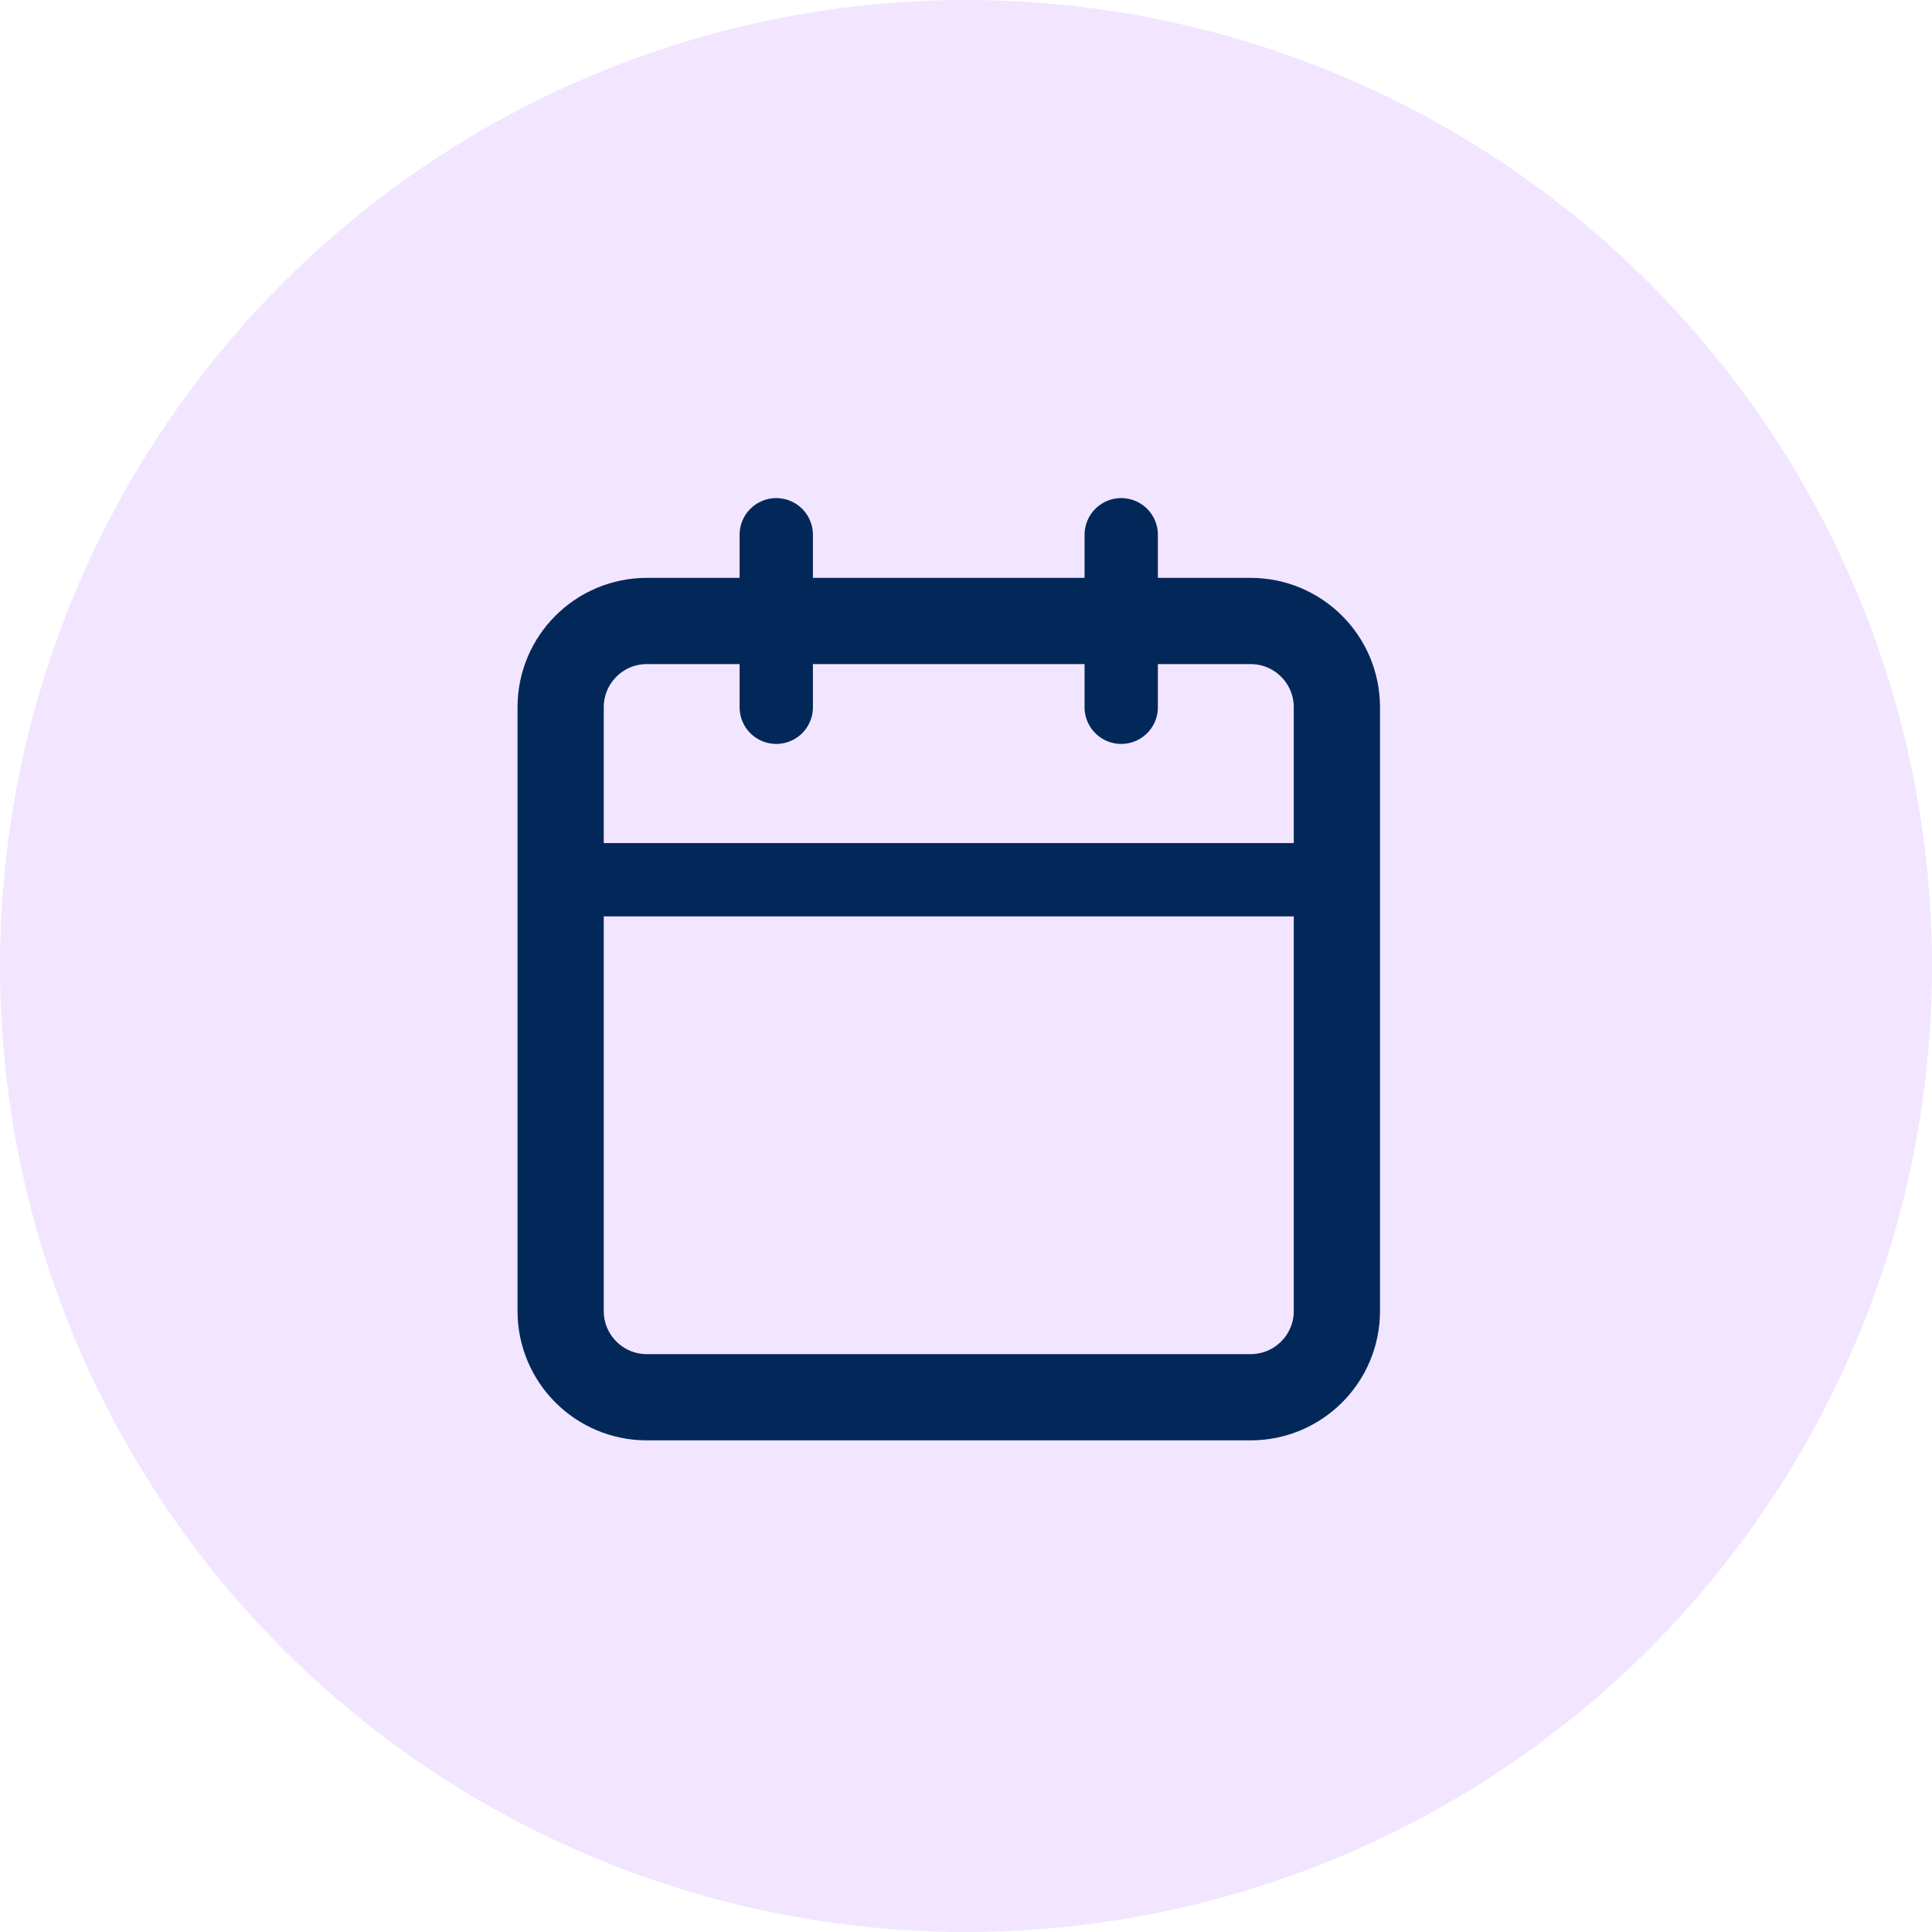 <svg width="38" height="38" viewBox="0 0 38 38" fill="none" xmlns="http://www.w3.org/2000/svg">
<circle cx="19" cy="19" r="19" fill="#F2E5FF"/>
<path d="M24.598 12.214H12.723C11.786 12.214 11.027 12.974 11.027 13.911V25.785C11.027 26.723 11.786 27.482 12.723 27.482H24.598C25.535 27.482 26.295 26.723 26.295 25.785V13.911C26.295 12.974 25.535 12.214 24.598 12.214Z" stroke="#022859" stroke-width="1.696" stroke-linecap="round" stroke-linejoin="round"/>
<path d="M22.053 10.518V13.911" stroke="#022859" stroke-width="1.442" stroke-linecap="round" stroke-linejoin="round"/>
<path d="M15.268 10.518V13.911" stroke="#022859" stroke-width="1.442" stroke-linecap="round" stroke-linejoin="round"/>
<path d="M11.027 17.303H26.295" stroke="#022859" stroke-width="1.442" stroke-linecap="round" stroke-linejoin="round"/>
</svg>
